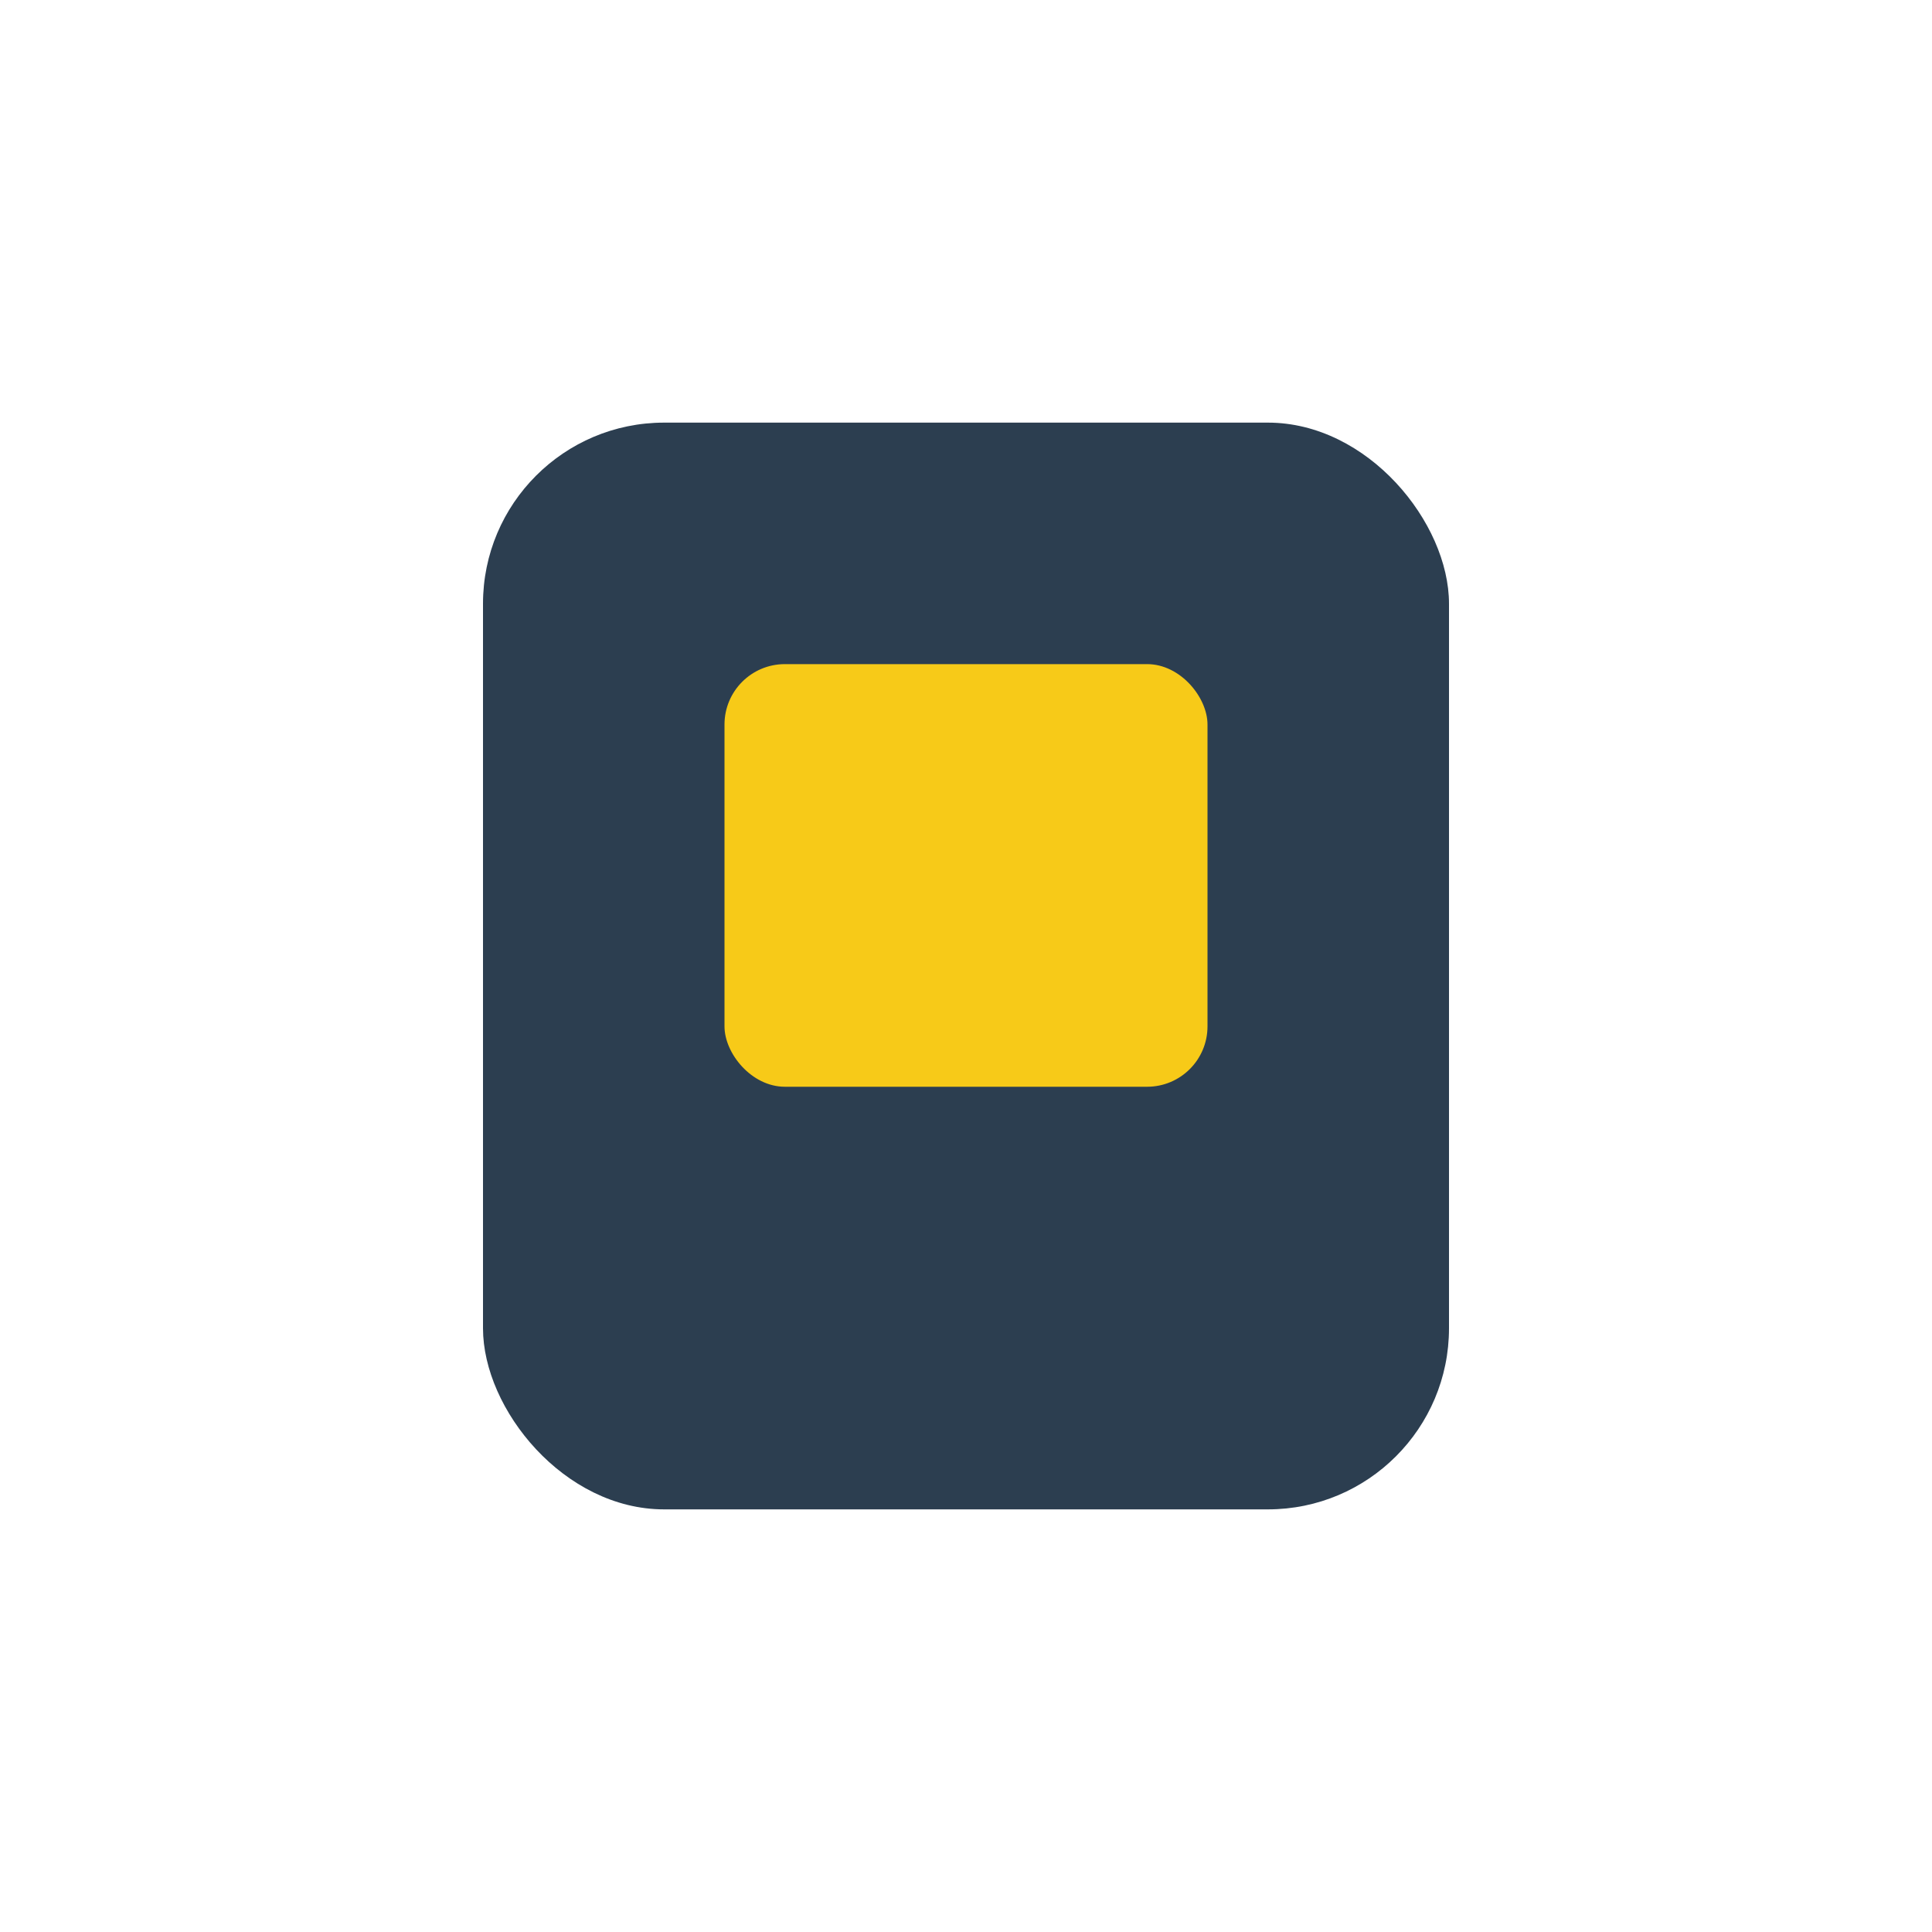 <?xml version="1.0" encoding="UTF-8"?>
<svg xmlns="http://www.w3.org/2000/svg" width="32" height="32" viewBox="0 0 32 32"><rect x="8" y="7" width="16" height="18" rx="3" fill="#2C3E50"/><rect x="12" y="11" width="8" height="7" rx="1" fill="#F7CA18"/></svg>